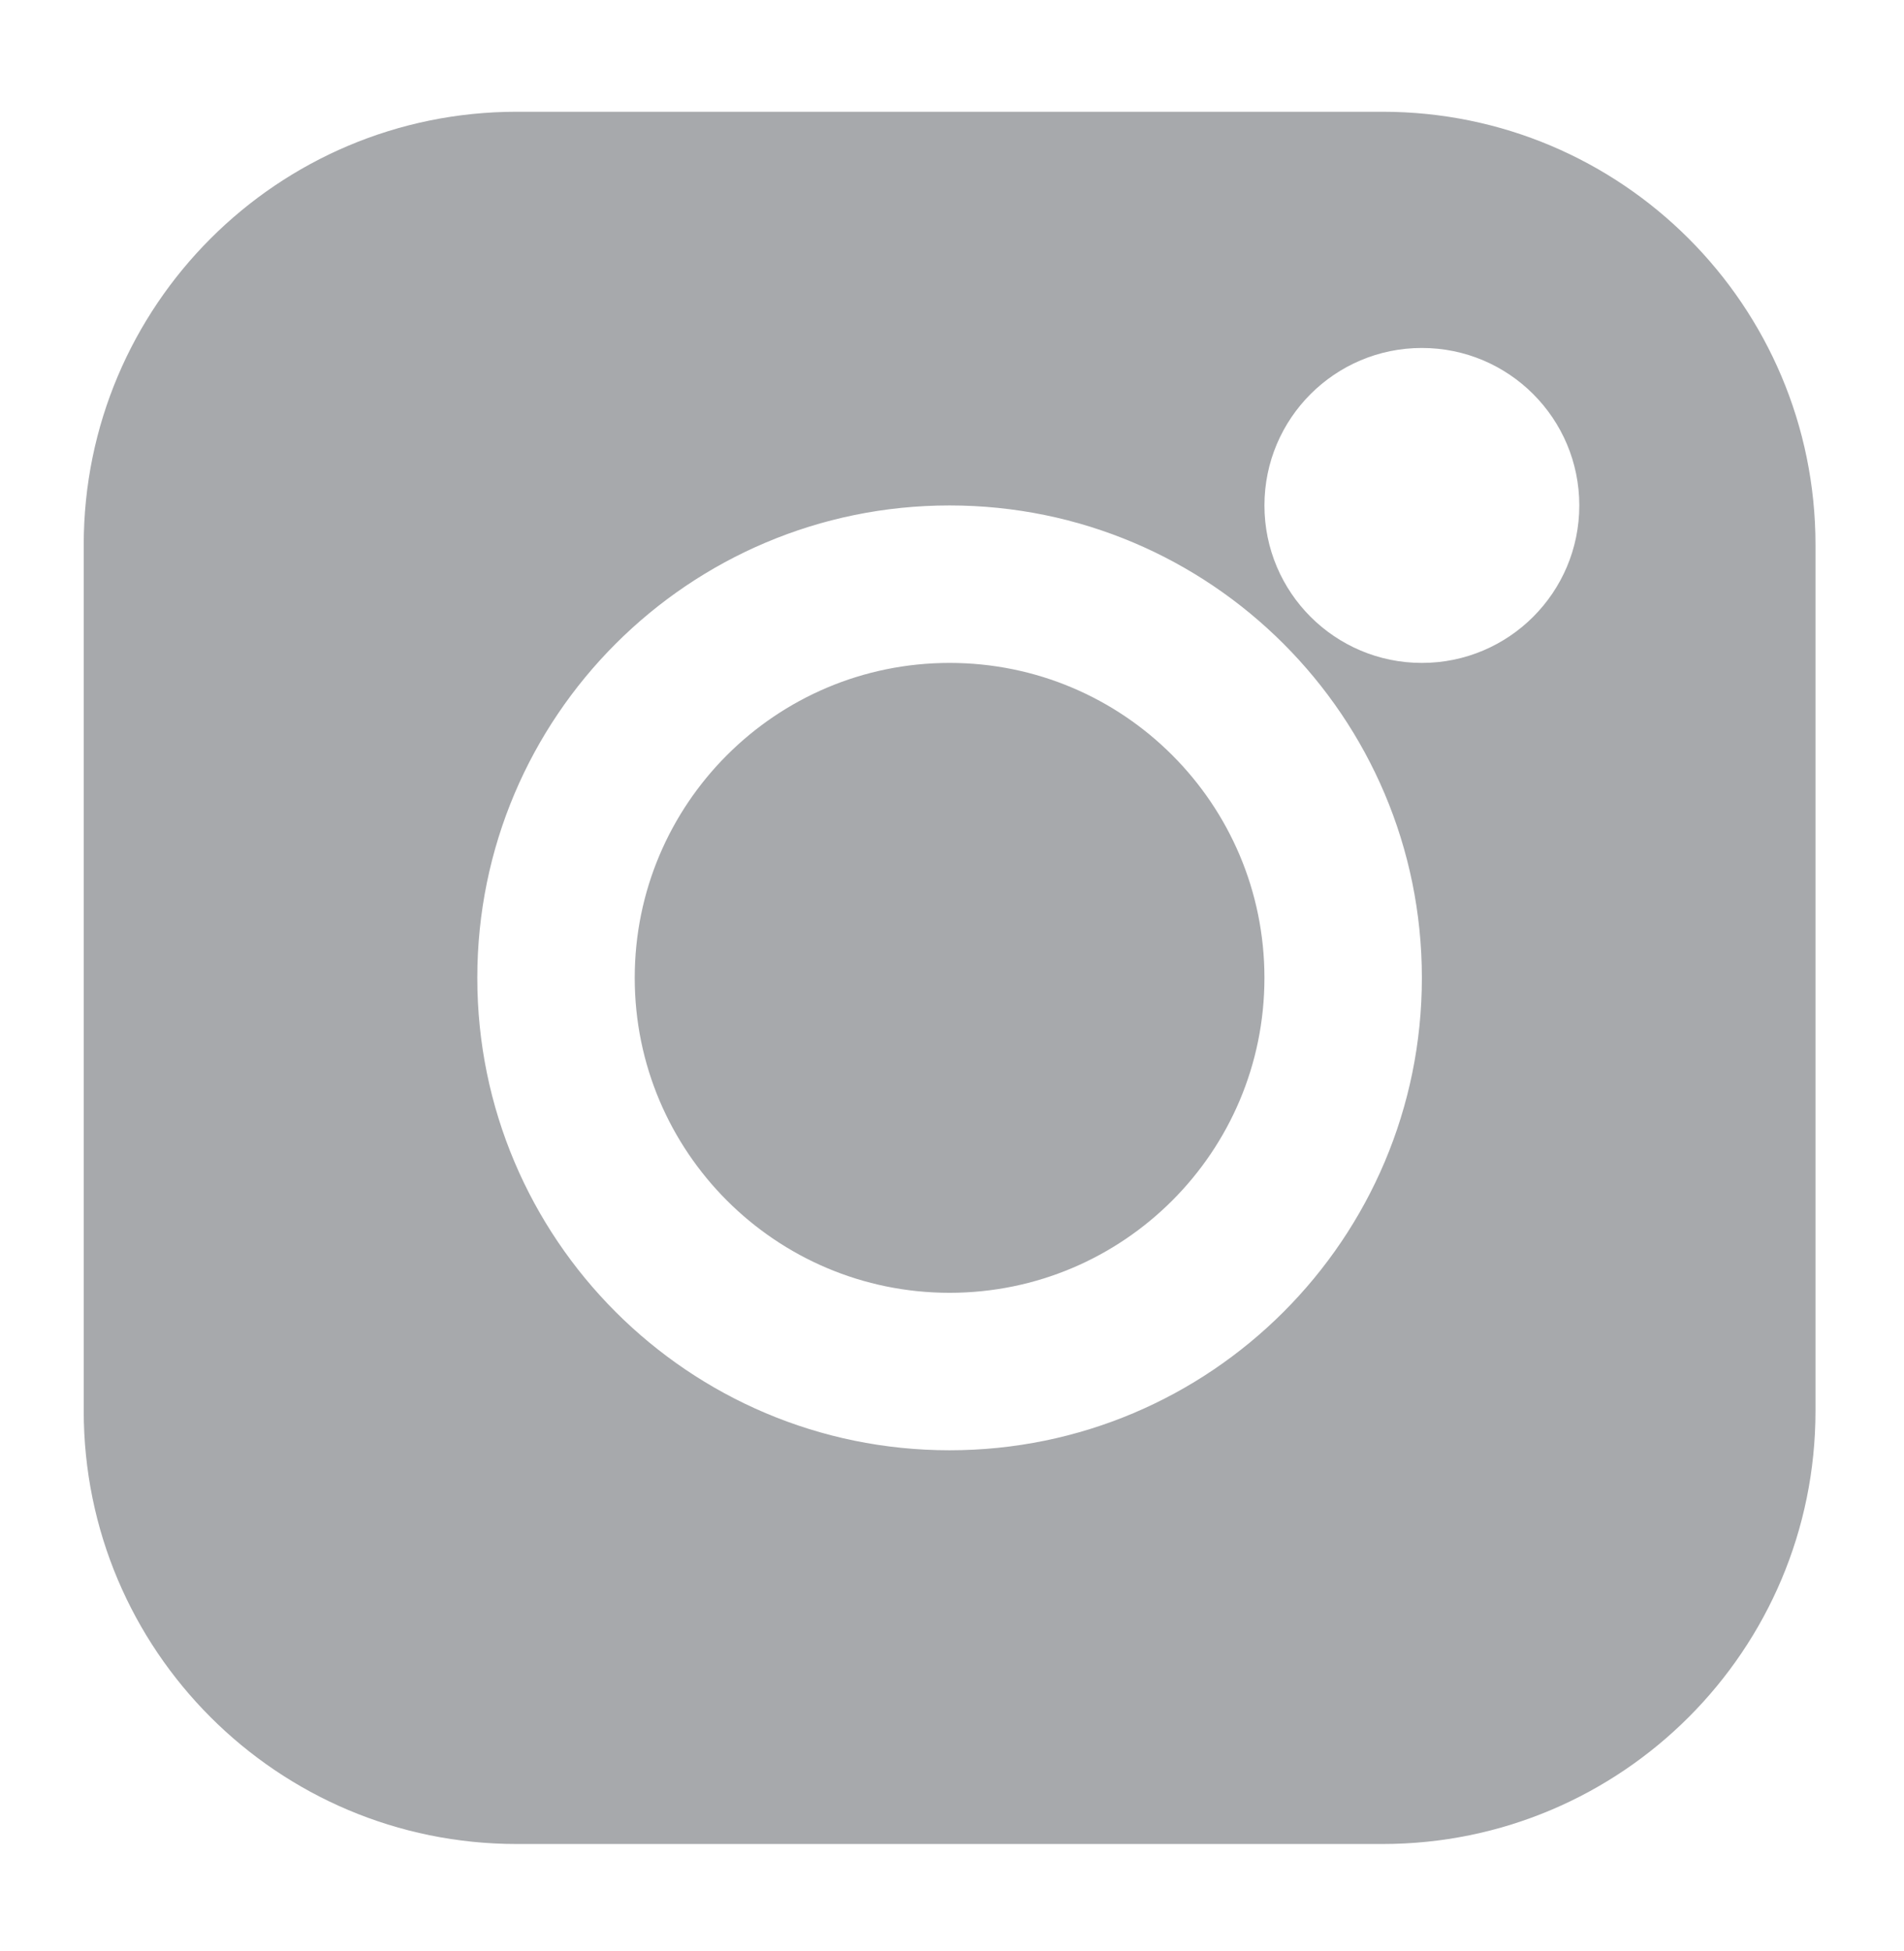 <svg width="41" height="42" viewBox="0 0 41 42" fill="none" xmlns="http://www.w3.org/2000/svg">
<path fill-rule="evenodd" clip-rule="evenodd" d="M11.126 2.406C5.977 2.406 1.803 6.58 1.803 11.728V30.374C1.803 35.523 5.977 39.697 11.126 39.697H29.771C34.92 39.697 39.094 35.523 39.094 30.374V11.728C39.094 6.58 34.92 2.406 29.771 2.406H11.126ZM20.448 14.271C16.704 14.271 13.668 17.306 13.668 21.051C13.668 24.796 16.704 27.831 20.448 27.831C24.193 27.831 27.228 24.796 27.228 21.051C27.228 17.306 24.193 14.271 20.448 14.271ZM10.278 21.051C10.278 15.434 14.831 10.881 20.448 10.881C26.065 10.881 30.618 15.434 30.618 21.051C30.618 26.668 26.065 31.221 20.448 31.221C14.831 31.221 10.278 26.668 10.278 21.051ZM30.618 7.491C28.746 7.491 27.228 9.009 27.228 10.881C27.228 12.753 28.746 14.271 30.618 14.271C32.491 14.271 34.008 12.753 34.008 10.881C34.008 9.009 32.491 7.491 30.618 7.491Z" fill="#A7A9AC"/>
</svg>
